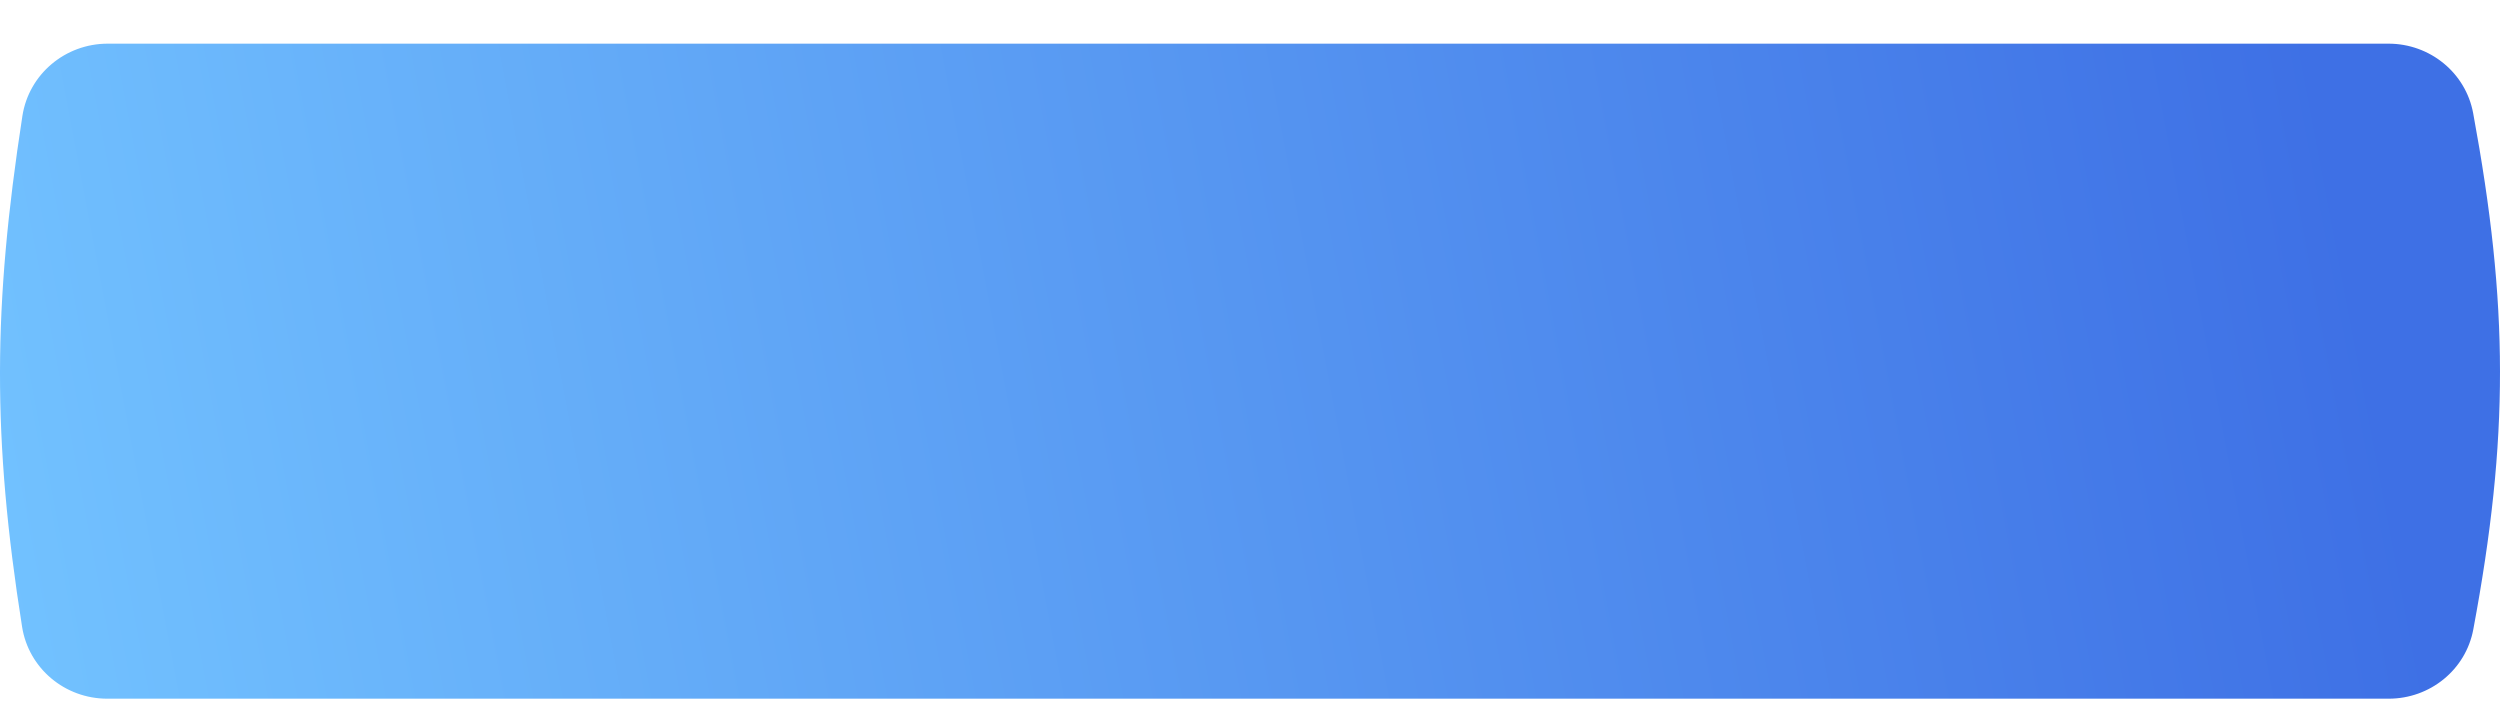 <?xml version="1.0" encoding="UTF-8"?> <svg xmlns="http://www.w3.org/2000/svg" width="339" height="95" viewBox="0 0 339 95" fill="none"> <g filter="url(#filter0_d_30_585)"> <path d="M3.035 9.812C3.912 4.13 8.854 0 14.603 0H323.879C329.481 0 334.343 3.922 335.362 9.431C340.178 35.497 340.241 53.399 335.38 79.427C334.354 84.92 329.499 88.821 323.911 88.821H14.538C8.818 88.821 3.889 84.732 2.996 79.082C-1.062 53.424 -0.948 35.606 3.035 9.812Z" fill="url(#paint0_linear_30_585)"></path> </g> <defs> <filter id="filter0_d_30_585" x="0" y="0" width="339" height="94.742" filterUnits="userSpaceOnUse" color-interpolation-filters="sRGB"> <feFlood flood-opacity="0" result="BackgroundImageFix"></feFlood> <feColorMatrix in="SourceAlpha" type="matrix" values="0 0 0 0 0 0 0 0 0 0 0 0 0 0 0 0 0 0 127 0" result="hardAlpha"></feColorMatrix> <feOffset dy="5.921"></feOffset> <feComposite in2="hardAlpha" operator="out"></feComposite> <feColorMatrix type="matrix" values="0 0 0 0 0.243 0 0 0 0 0.439 0 0 0 0 0.898 0 0 0 1 0"></feColorMatrix> <feBlend mode="normal" in2="BackgroundImageFix" result="effect1_dropShadow_30_585"></feBlend> <feBlend mode="normal" in="SourceGraphic" in2="effect1_dropShadow_30_585" result="shape"></feBlend> </filter> <linearGradient id="paint0_linear_30_585" x1="314.93" y1="7.402" x2="-1.728" y2="67.323" gradientUnits="userSpaceOnUse"> <stop stop-color="#3E70E5"></stop> <stop offset="1" stop-color="#72C2FF"></stop> </linearGradient> </defs> </svg> 